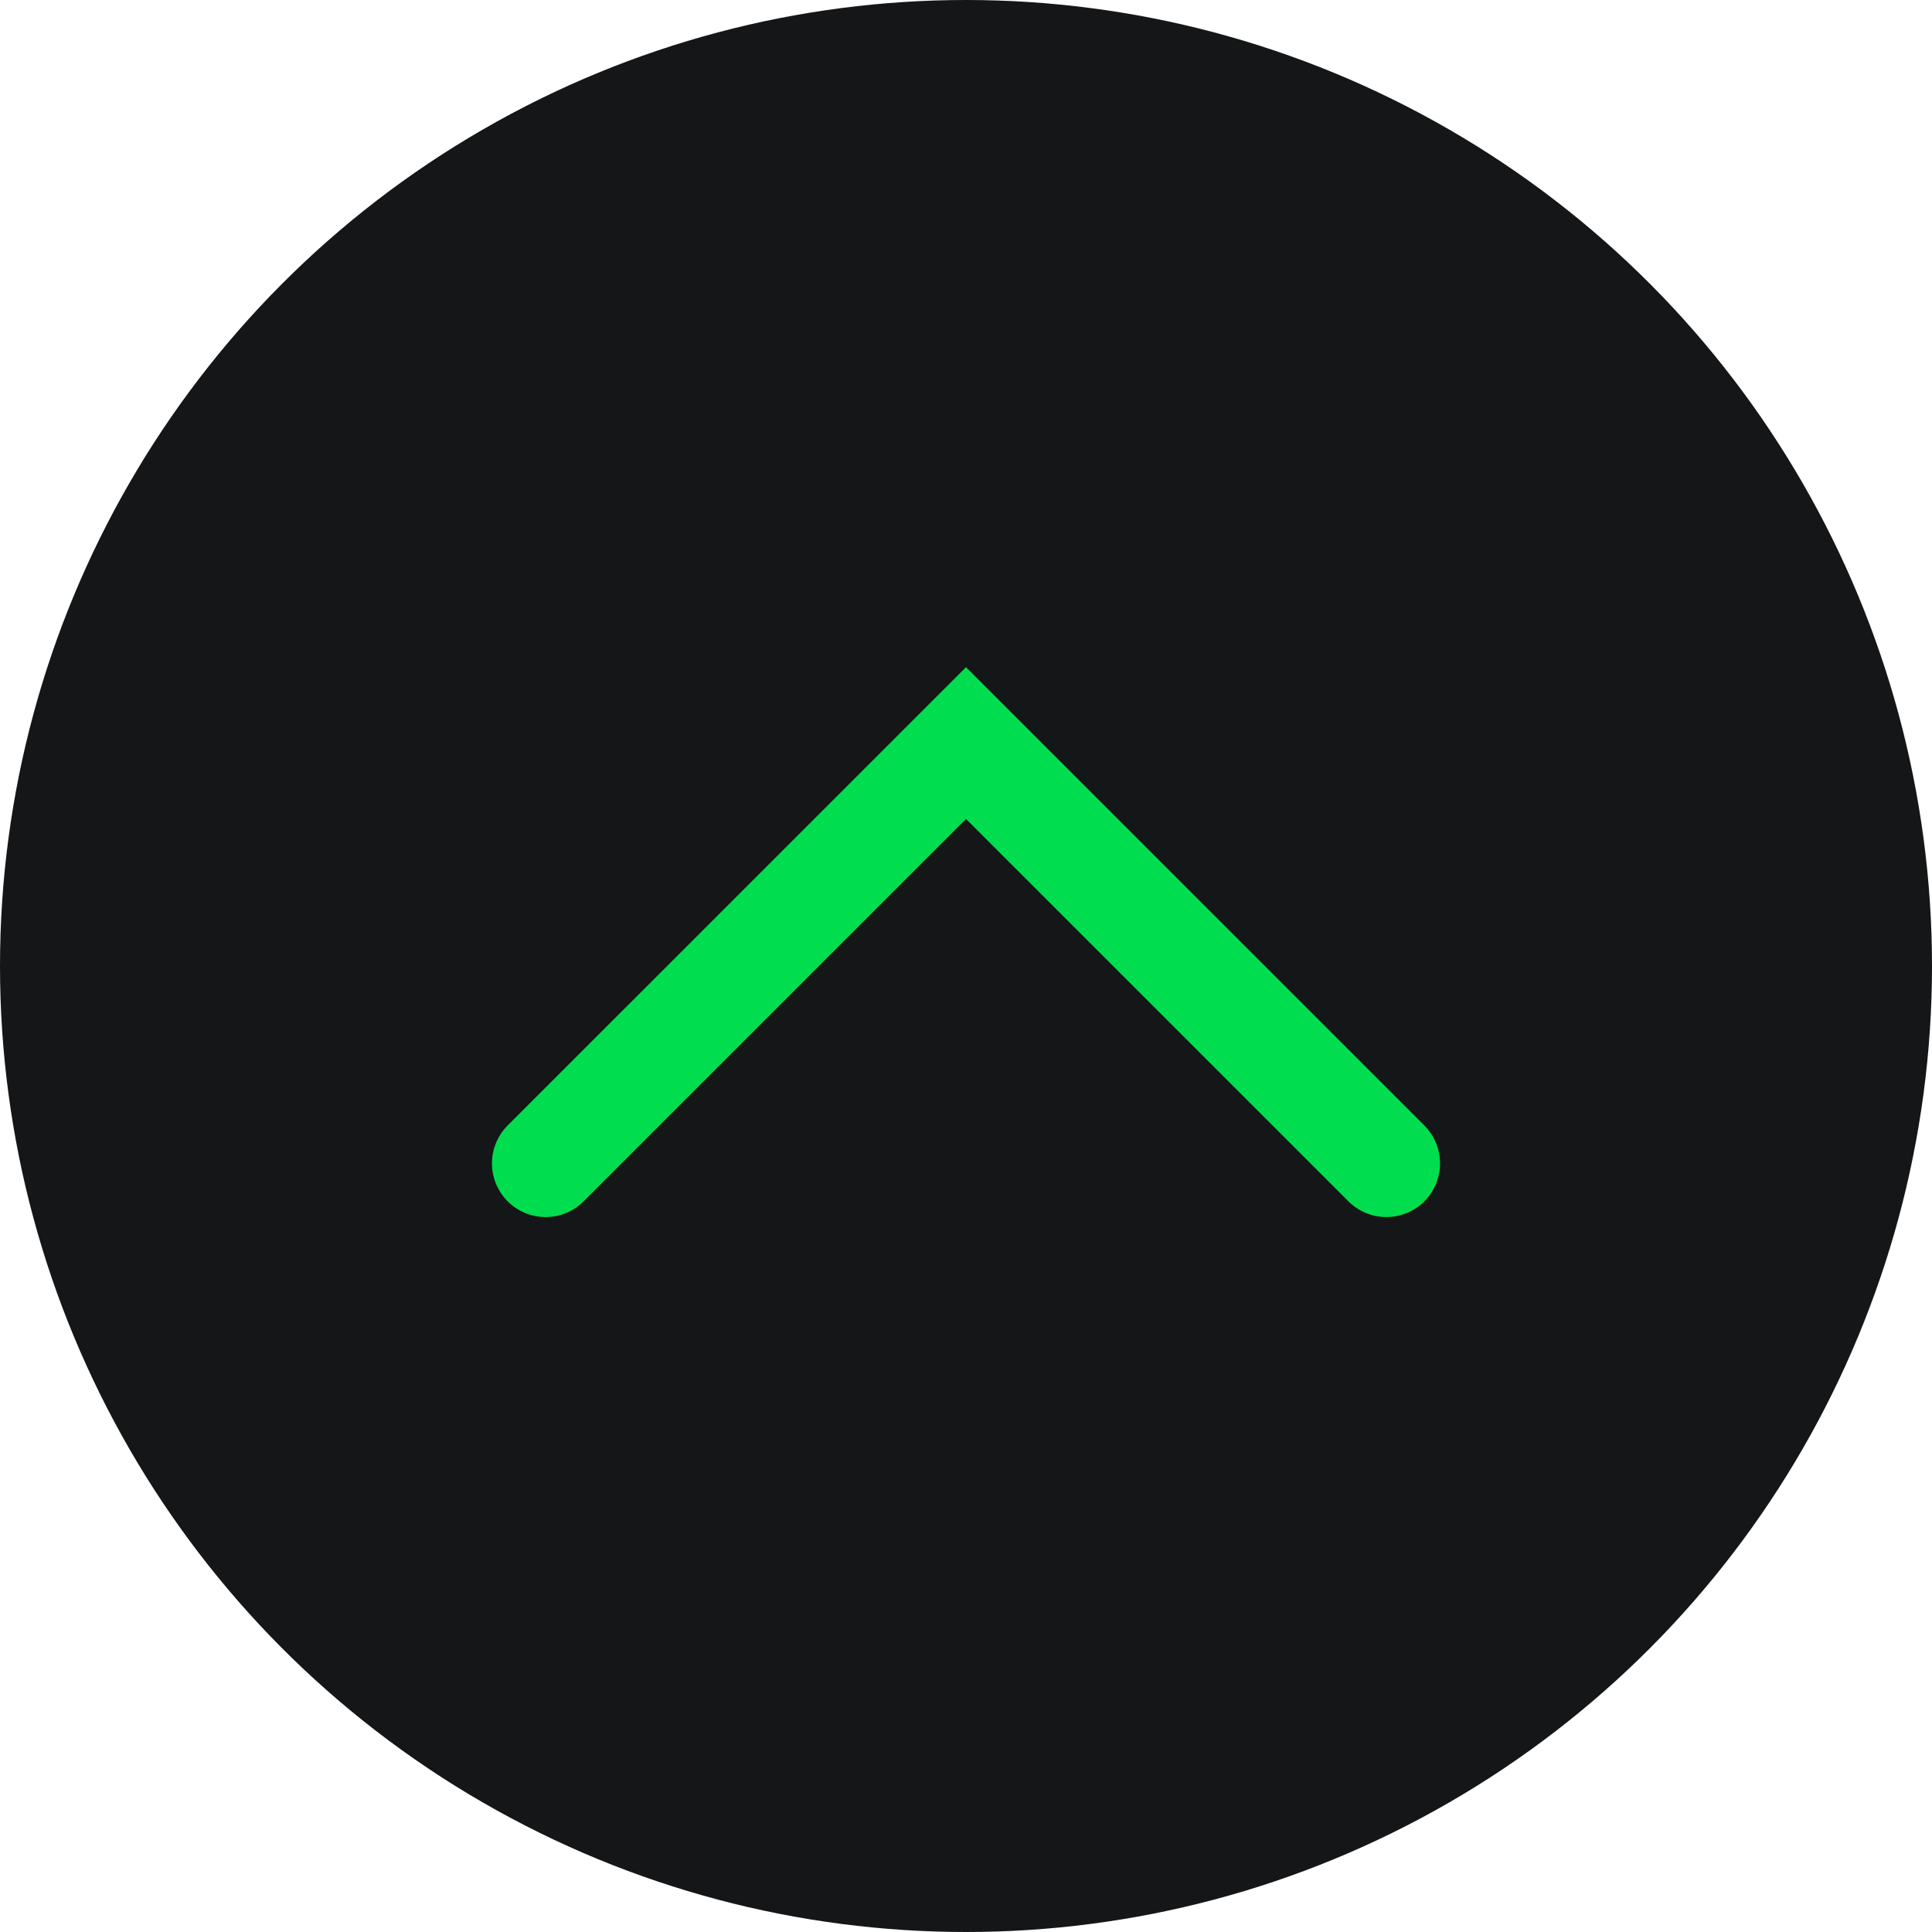 <svg width="36" height="36" viewBox="0 0 36 36" fill="none" xmlns="http://www.w3.org/2000/svg">
<circle cx="18" cy="18" r="18" fill="#141617"/>
<path d="M10.167 21.678L18 13.846L25.833 21.678" stroke="#00DE4F" stroke-width="2" stroke-linecap="round"/>
</svg>
